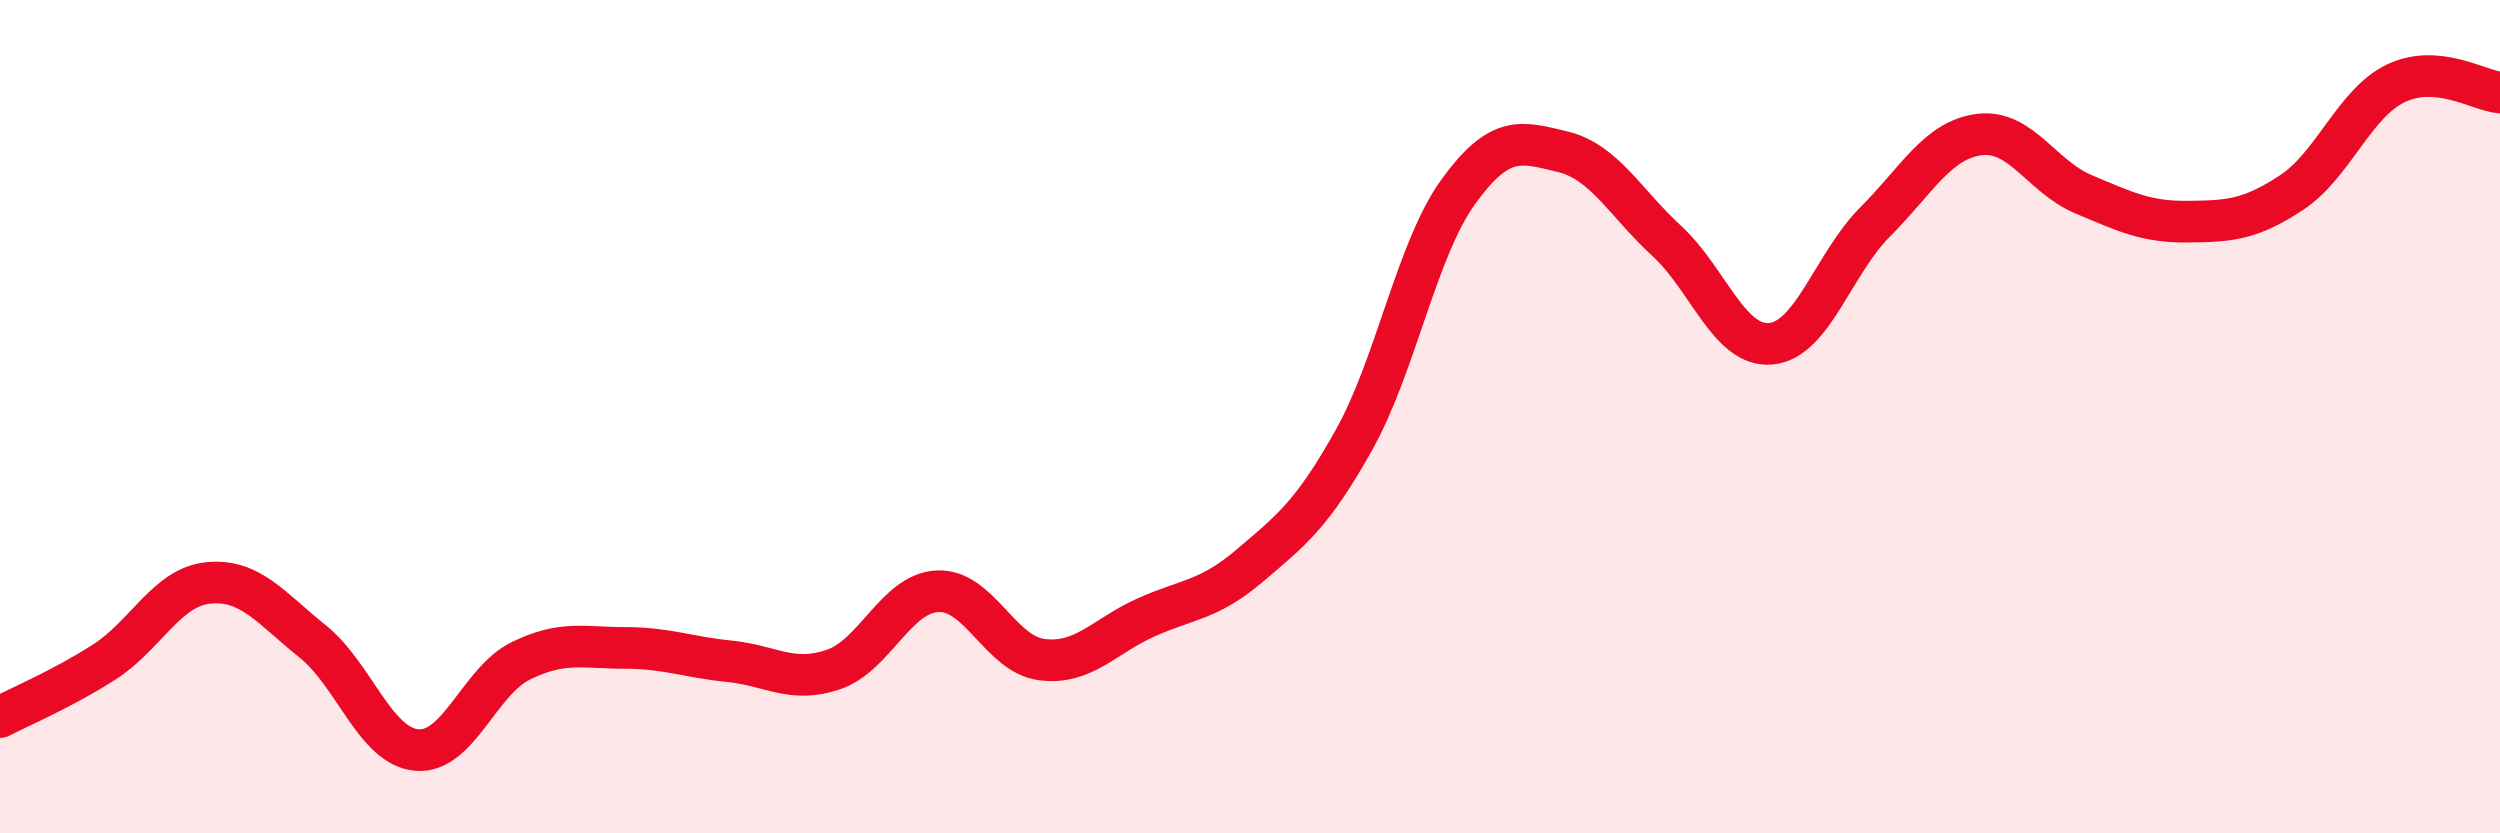 
    <svg width="60" height="20" viewBox="0 0 60 20" xmlns="http://www.w3.org/2000/svg">
      <path
        d="M 0,17.21 C 0.5,16.95 1.5,16.53 2.5,15.89 C 3.5,15.25 4,14.09 5,13.99 C 6,13.89 6.5,14.59 7.5,15.39 C 8.5,16.19 9,17.91 10,18 C 11,18.09 11.5,16.35 12.5,15.86 C 13.5,15.37 14,15.55 15,15.55 C 16,15.55 16.5,15.77 17.5,15.87 C 18.5,15.97 19,16.41 20,16.07 C 21,15.73 21.5,14.24 22.5,14.19 C 23.5,14.14 24,15.7 25,15.83 C 26,15.96 26.5,15.27 27.5,14.82 C 28.5,14.37 29,14.42 30,13.57 C 31,12.72 31.5,12.34 32.5,10.55 C 33.5,8.76 34,5.98 35,4.6 C 36,3.22 36.5,3.4 37.5,3.64 C 38.5,3.88 39,4.86 40,5.78 C 41,6.7 41.5,8.34 42.5,8.25 C 43.5,8.16 44,6.33 45,5.33 C 46,4.33 46.5,3.36 47.5,3.23 C 48.5,3.1 49,4.24 50,4.66 C 51,5.08 51.5,5.33 52.5,5.32 C 53.5,5.31 54,5.28 55,4.62 C 56,3.96 56.5,2.48 57.5,2 C 58.5,1.52 59.5,2.18 60,2.22L60 20L0 20Z"
        fill="#EB0A25"
        opacity="0.1"
        stroke-linecap="round"
        stroke-linejoin="round"
      />
      <path
        d="M 0,17.21 C 0.5,16.95 1.5,16.53 2.5,15.89 C 3.5,15.25 4,14.09 5,13.99 C 6,13.89 6.5,14.59 7.5,15.39 C 8.5,16.19 9,17.91 10,18 C 11,18.09 11.5,16.35 12.5,15.86 C 13.5,15.37 14,15.55 15,15.55 C 16,15.55 16.5,15.77 17.5,15.87 C 18.5,15.97 19,16.41 20,16.07 C 21,15.73 21.5,14.24 22.5,14.19 C 23.5,14.14 24,15.7 25,15.83 C 26,15.96 26.5,15.27 27.5,14.82 C 28.5,14.37 29,14.42 30,13.57 C 31,12.72 31.5,12.34 32.5,10.55 C 33.5,8.76 34,5.98 35,4.6 C 36,3.22 36.5,3.4 37.5,3.64 C 38.5,3.88 39,4.86 40,5.78 C 41,6.7 41.5,8.34 42.5,8.25 C 43.5,8.16 44,6.33 45,5.33 C 46,4.33 46.5,3.36 47.5,3.23 C 48.5,3.1 49,4.24 50,4.66 C 51,5.08 51.5,5.33 52.5,5.32 C 53.5,5.31 54,5.28 55,4.62 C 56,3.96 56.5,2.48 57.5,2 C 58.5,1.52 59.5,2.18 60,2.22"
        stroke="#EB0A25"
        stroke-width="1"
        fill="none"
        stroke-linecap="round"
        stroke-linejoin="round"
      />
    </svg>
  